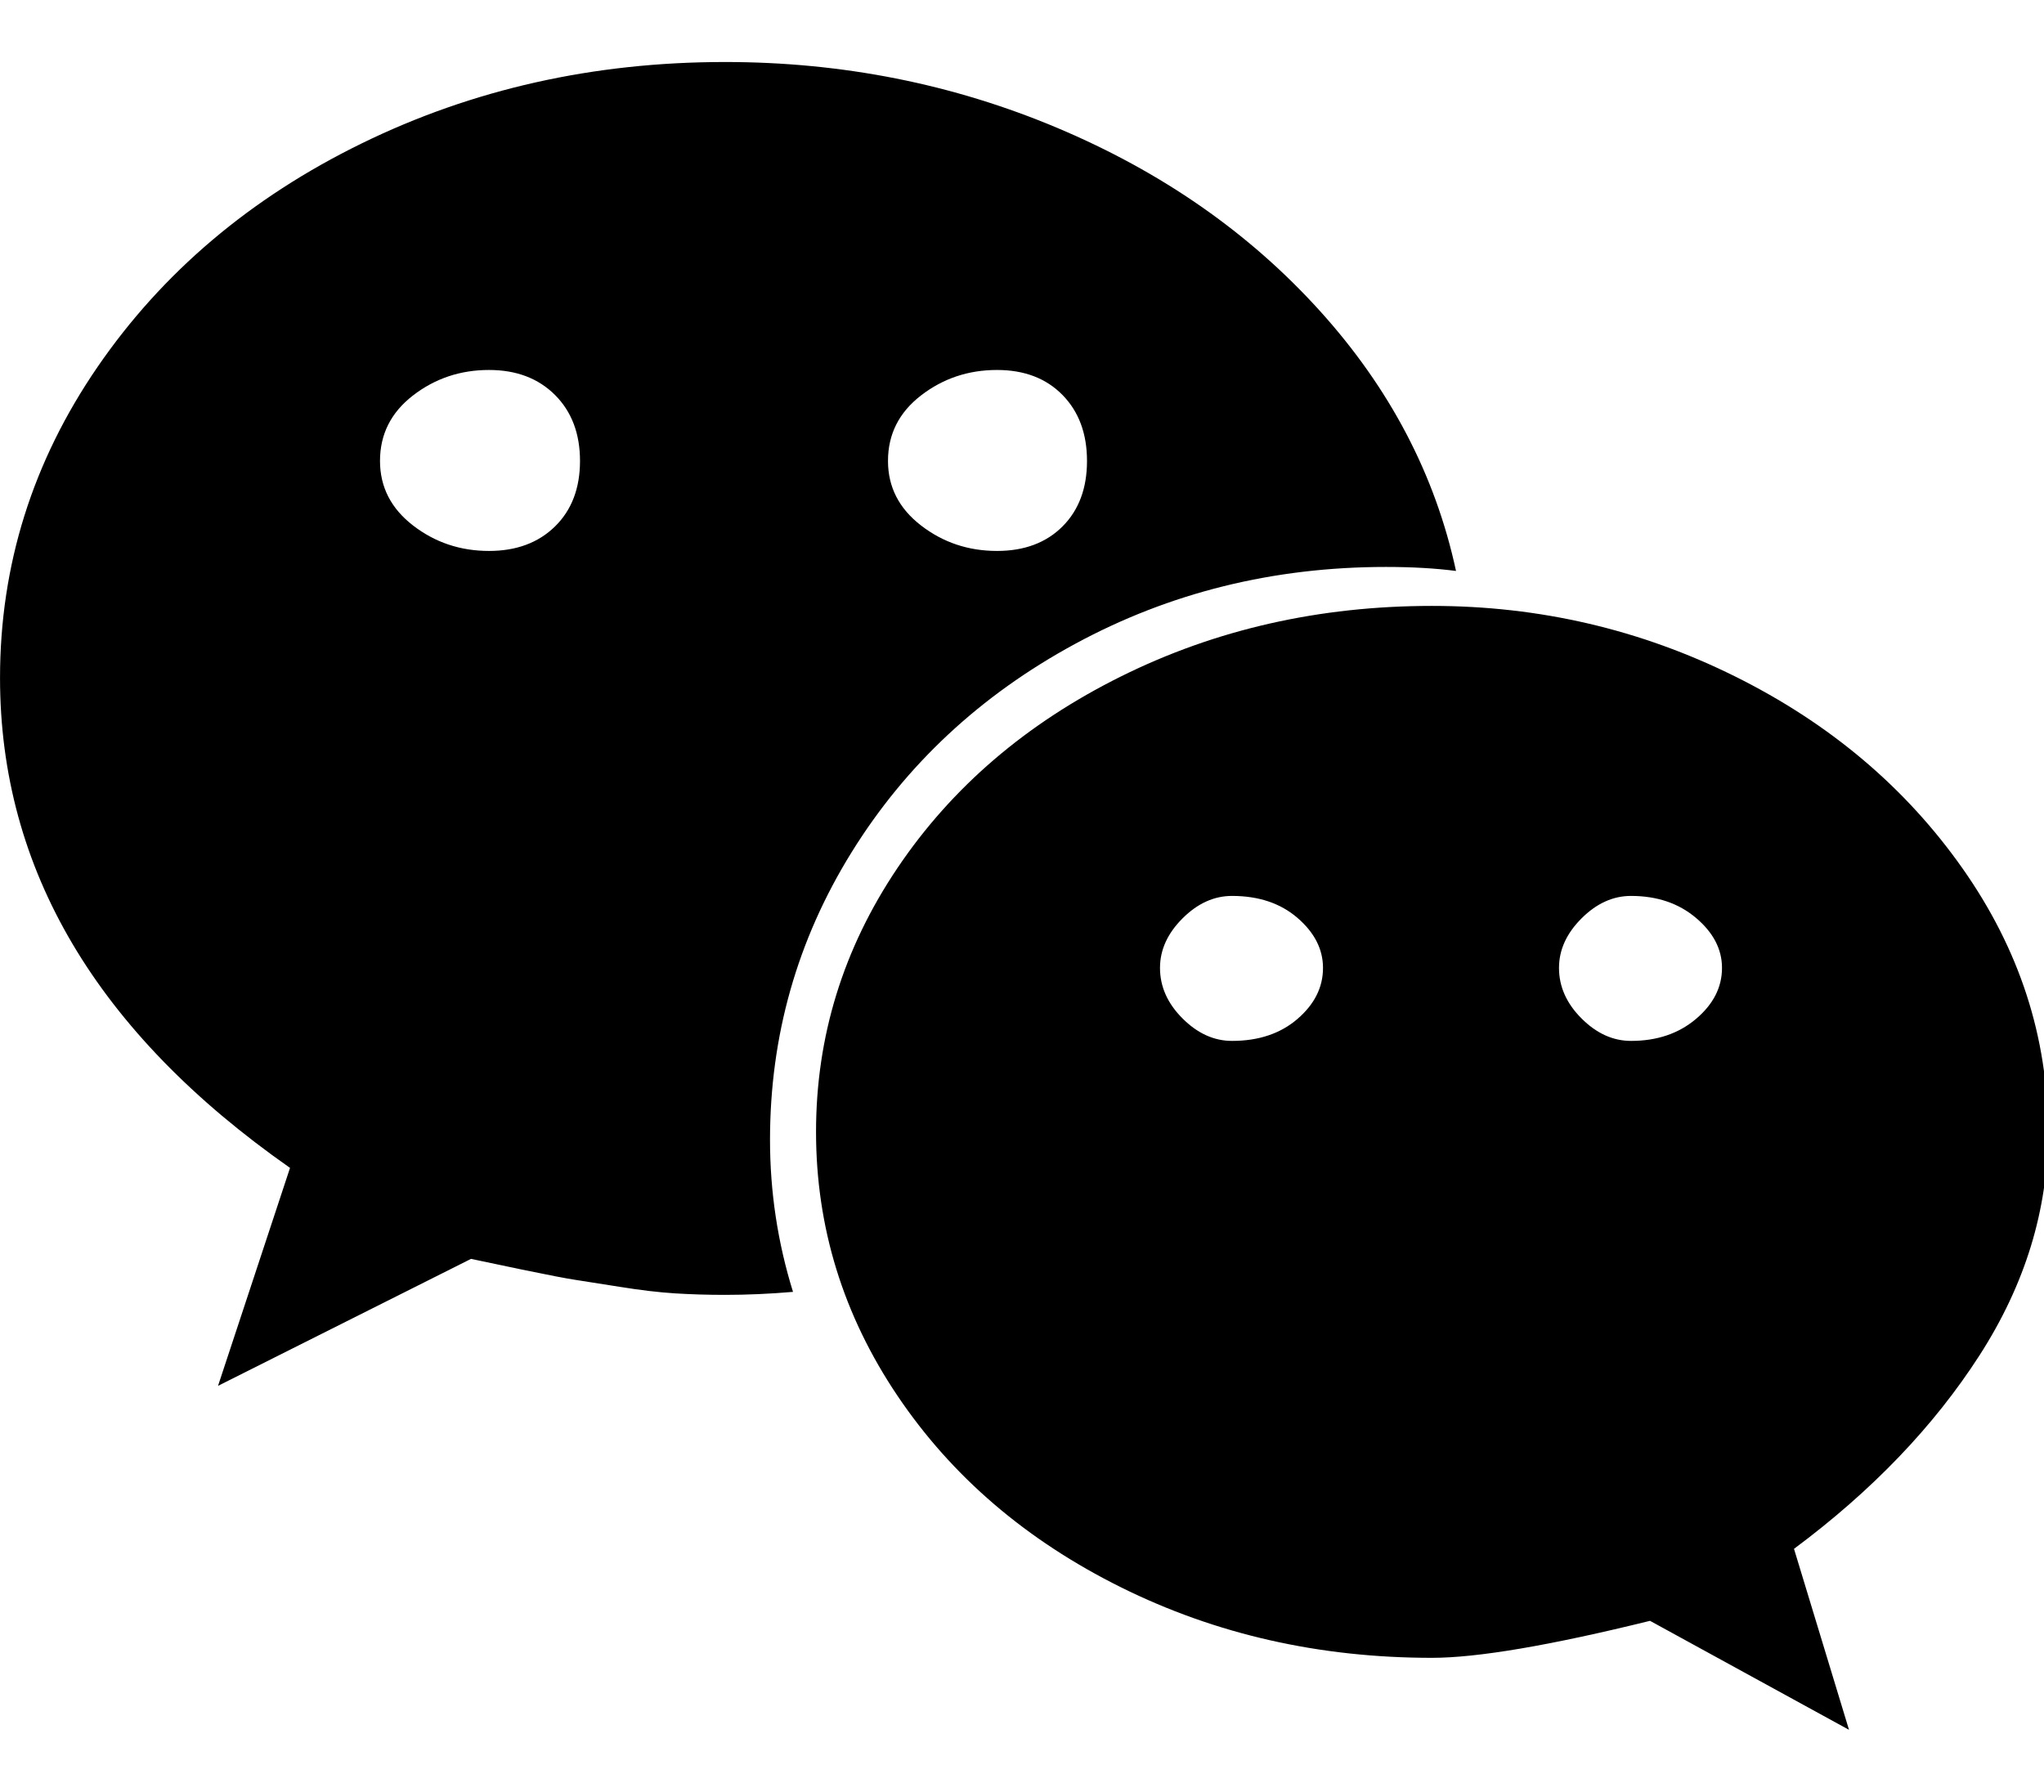 <svg version="1.1" xmlns="http://www.w3.org/2000/svg" width="146" height="128" viewBox="0 0 146 128">
<title>wechat</title>
<path d="M41.429 32.929q0-2.929-1.786-4.714t-4.714-1.786q-3.071 0-5.429 1.821t-2.357 4.679q0 2.786 2.357 4.607t5.429 1.821q2.929 0 4.714-1.75t1.786-4.679zM94.5 69.143q0-2-1.821-3.571t-4.679-1.571q-1.929 0-3.536 1.607t-1.607 3.536q0 2 1.607 3.607t3.536 1.607q2.857 0 4.679-1.571t1.821-3.643zM77.643 32.929q0-2.929-1.75-4.714t-4.679-1.786q-3.071 0-5.429 1.821t-2.357 4.679q0 2.786 2.357 4.607t5.429 1.821q2.929 0 4.679-1.75t1.75-4.679zM123 69.143q0-2-1.857-3.571t-4.643-1.571q-1.929 0-3.536 1.607t-1.607 3.536q0 2 1.607 3.607t3.536 1.607q2.786 0 4.643-1.571t1.857-3.643zM104 40.786q-2.214-0.286-5-0.286-12.071 0-22.214 5.5t-15.964 14.893-5.821 20.536q0 5.571 1.643 10.857-2.5 0.214-4.857 0.214-1.857 0-3.571-0.107t-3.929-0.464-3.179-0.5-3.893-0.75-3.571-0.75l-18.071 9.071 5.143-15.571q-20.714-14.5-20.714-35 0-12.071 6.964-22.214t18.857-15.964 25.964-5.821q12.571 0 23.75 4.714t18.714 13.036 9.75 18.607zM146.286 80.857q0 8.357-4.893 15.964t-13.25 13.821l3.929 12.929-14.214-7.786q-10.714 2.643-15.571 2.643-12.071 0-22.214-5.036t-15.964-13.679-5.821-18.857 5.821-18.857 15.964-13.679 22.214-5.036q11.5 0 21.643 5.036t16.25 13.714 6.107 18.821z"></path>
</svg>
